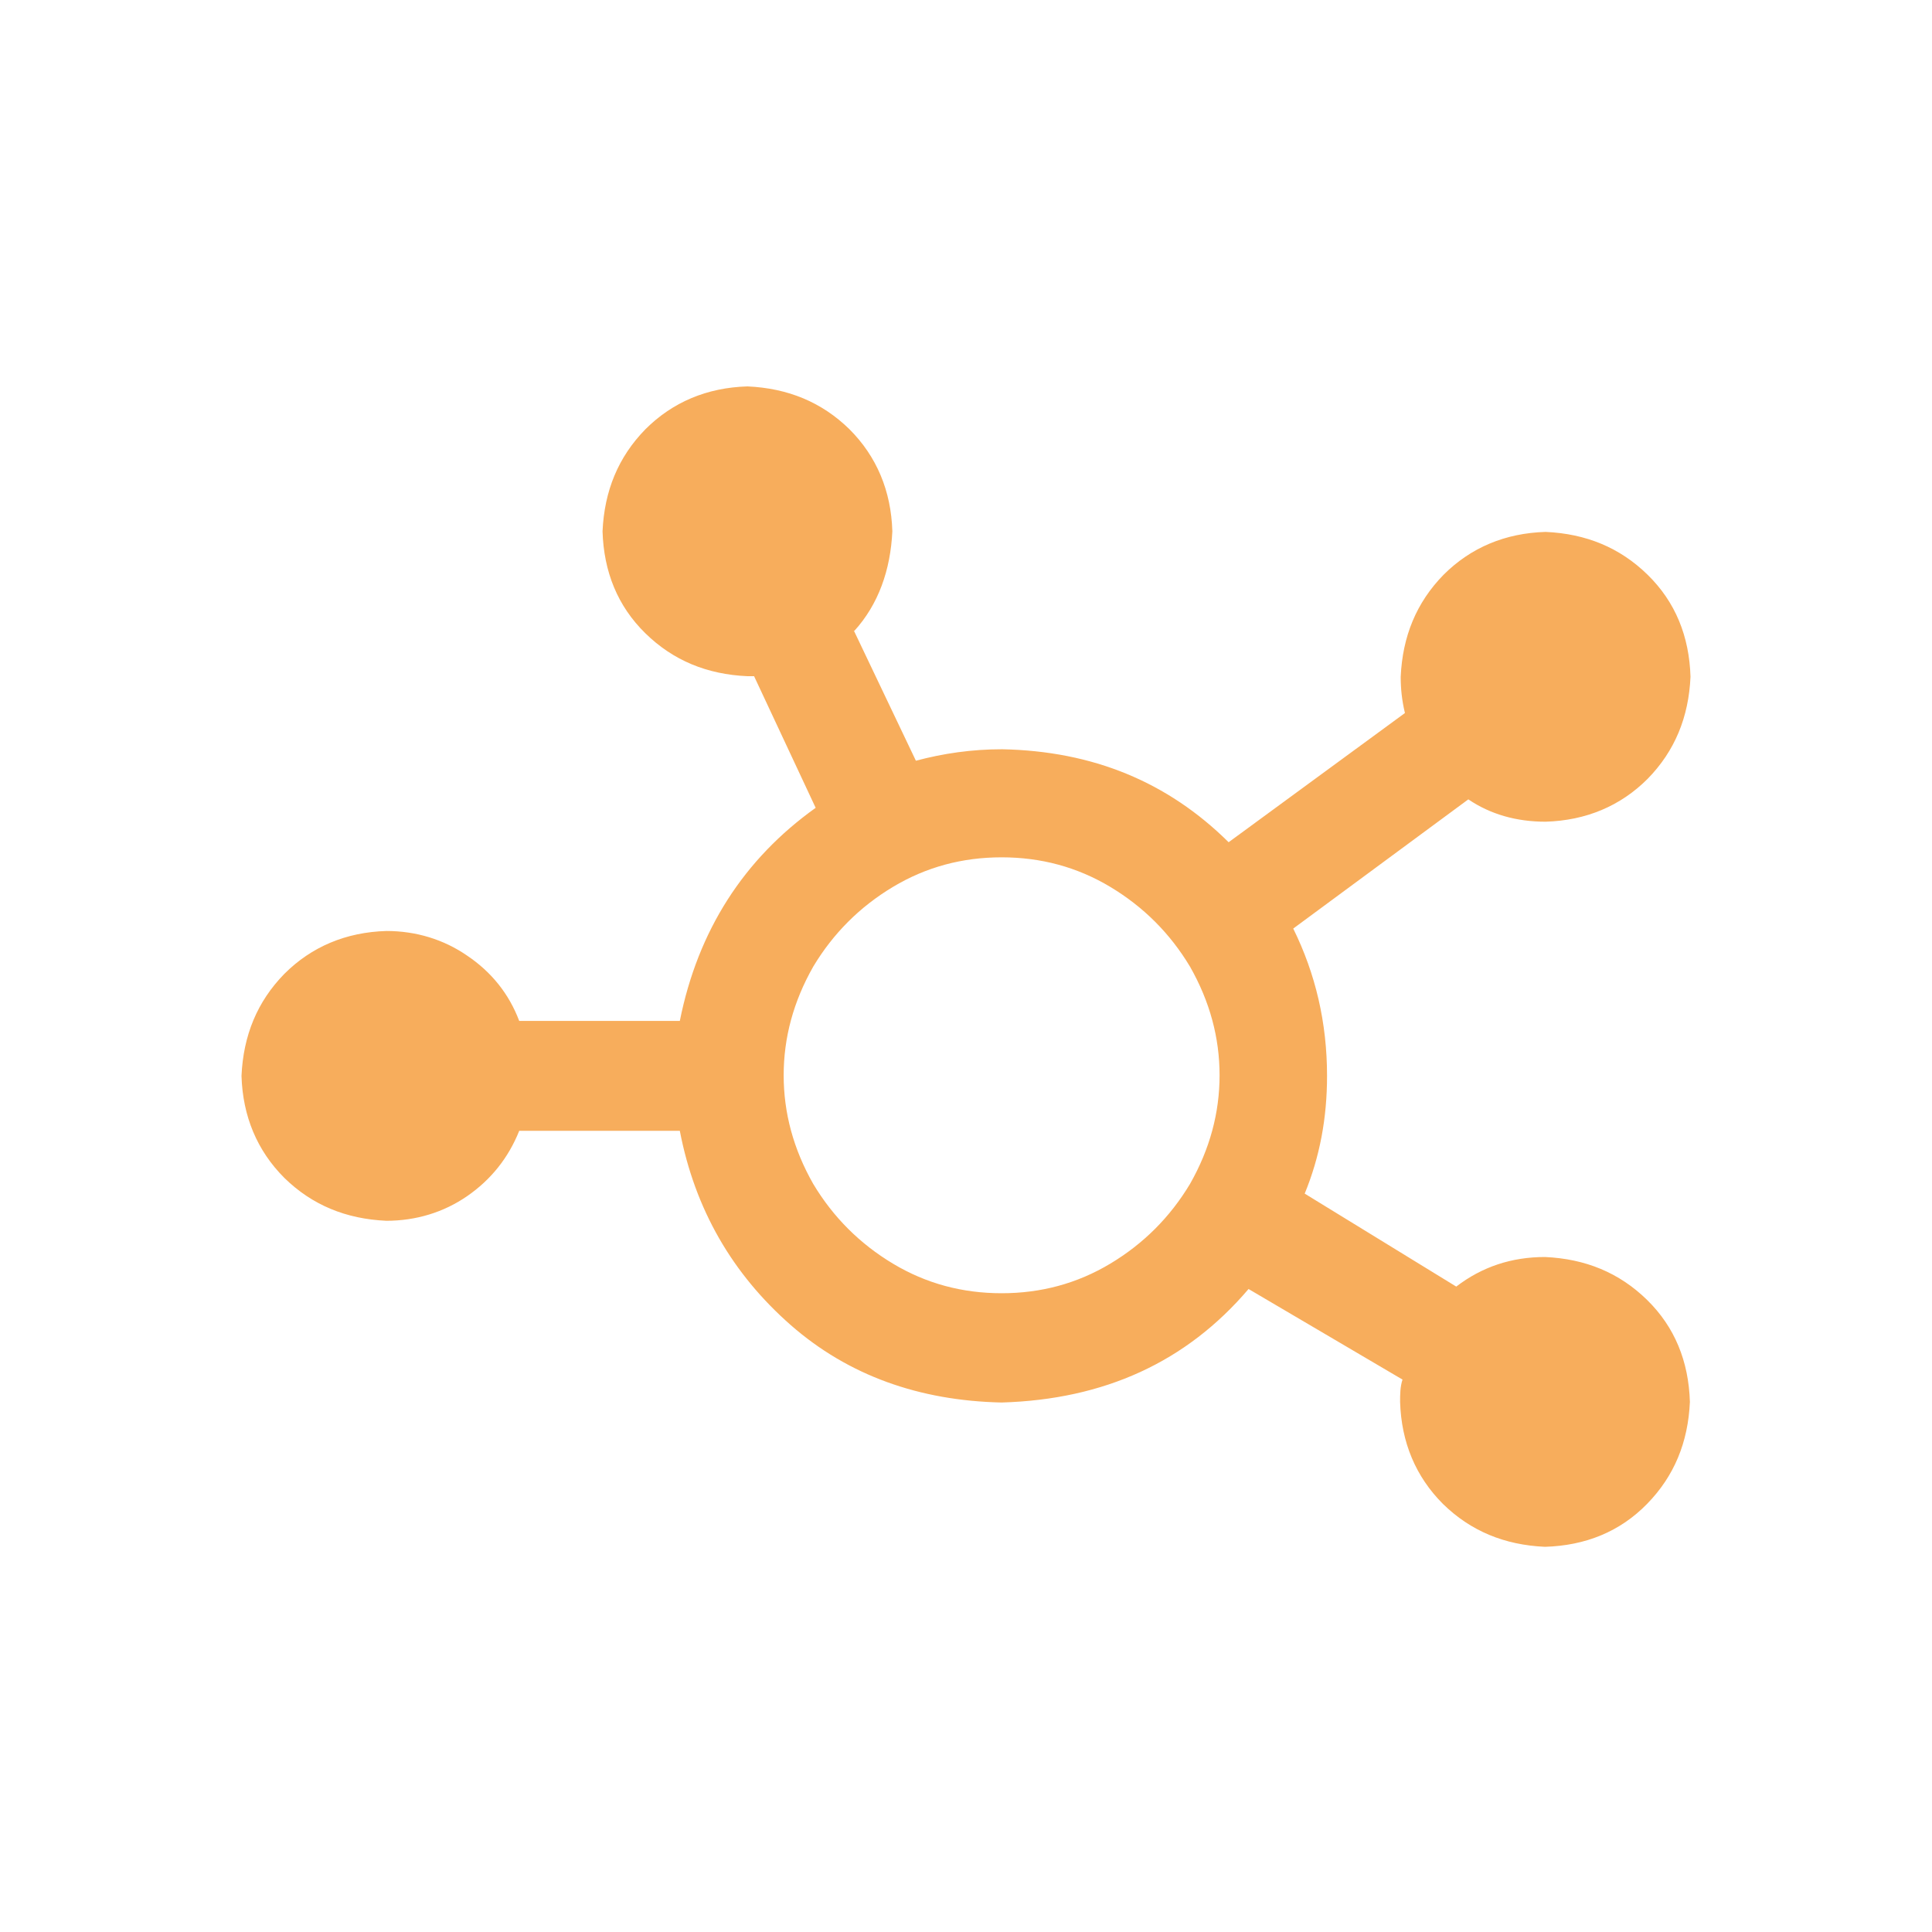<?xml version="1.0" encoding="UTF-8"?> <svg xmlns="http://www.w3.org/2000/svg" id="Calque_1" data-name="Calque 1" viewBox="0 0 32 32"><defs><style> .cls-1 { fill: #f7ad5c; stroke-width: 0px; } </style></defs><path class="cls-1" d="M14.15,10.46l1.02,2.14c.45-.12.92-.19,1.43-.19,1.5.03,2.74.54,3.75,1.54l2.92-2.14c-.05-.21-.07-.4-.07-.6.03-.67.26-1.23.71-1.69.45-.45,1.02-.69,1.69-.71.67.03,1.23.26,1.69.71s.69,1.02.71,1.69c-.03.67-.26,1.23-.71,1.69-.45.45-1.02.69-1.69.71-.48,0-.91-.12-1.28-.37l-2.9,2.14c.37.75.56,1.56.56,2.44,0,.7-.12,1.34-.37,1.95l2.51,1.54c.43-.33.92-.49,1.47-.49.67.03,1.23.26,1.69.71s.69,1.02.71,1.69c-.03.67-.26,1.23-.71,1.69s-1.02.69-1.69.71c-.67-.03-1.23-.26-1.69-.71-.45-.45-.69-1.02-.71-1.69,0-.12,0-.25.04-.37l-2.55-1.5c-1.03,1.21-2.39,1.83-4.09,1.88-1.37-.03-2.54-.45-3.49-1.28-.97-.85-1.59-1.92-1.84-3.22h-2.66c-.18.45-.47.81-.86,1.08s-.85.41-1.34.41c-.67-.03-1.23-.26-1.69-.71-.45-.45-.69-1.02-.71-1.69.03-.67.26-1.23.71-1.69.45-.45,1.02-.69,1.69-.71.49,0,.95.14,1.34.41.4.27.69.63.86,1.08h2.66c.3-1.5,1.06-2.68,2.25-3.53l-1.02-2.18h-.11c-.67-.03-1.23-.26-1.69-.71s-.69-1.02-.71-1.69c.03-.67.26-1.23.71-1.69.45-.45,1.02-.69,1.69-.71.67.03,1.23.26,1.69.71.45.45.69,1.02.71,1.69-.03.64-.23,1.21-.63,1.65h-.01ZM18.39,20.93c.55-.33.99-.77,1.32-1.32.33-.58.49-1.18.49-1.8s-.16-1.22-.49-1.8c-.33-.55-.77-.99-1.32-1.32-.55-.33-1.15-.49-1.8-.49s-1.25.16-1.8.49c-.55.33-.99.77-1.32,1.32-.33.58-.49,1.18-.49,1.8s.16,1.22.49,1.8c.33.55.77.99,1.32,1.32s1.15.49,1.8.49,1.25-.16,1.8-.49Z"></path></svg> 